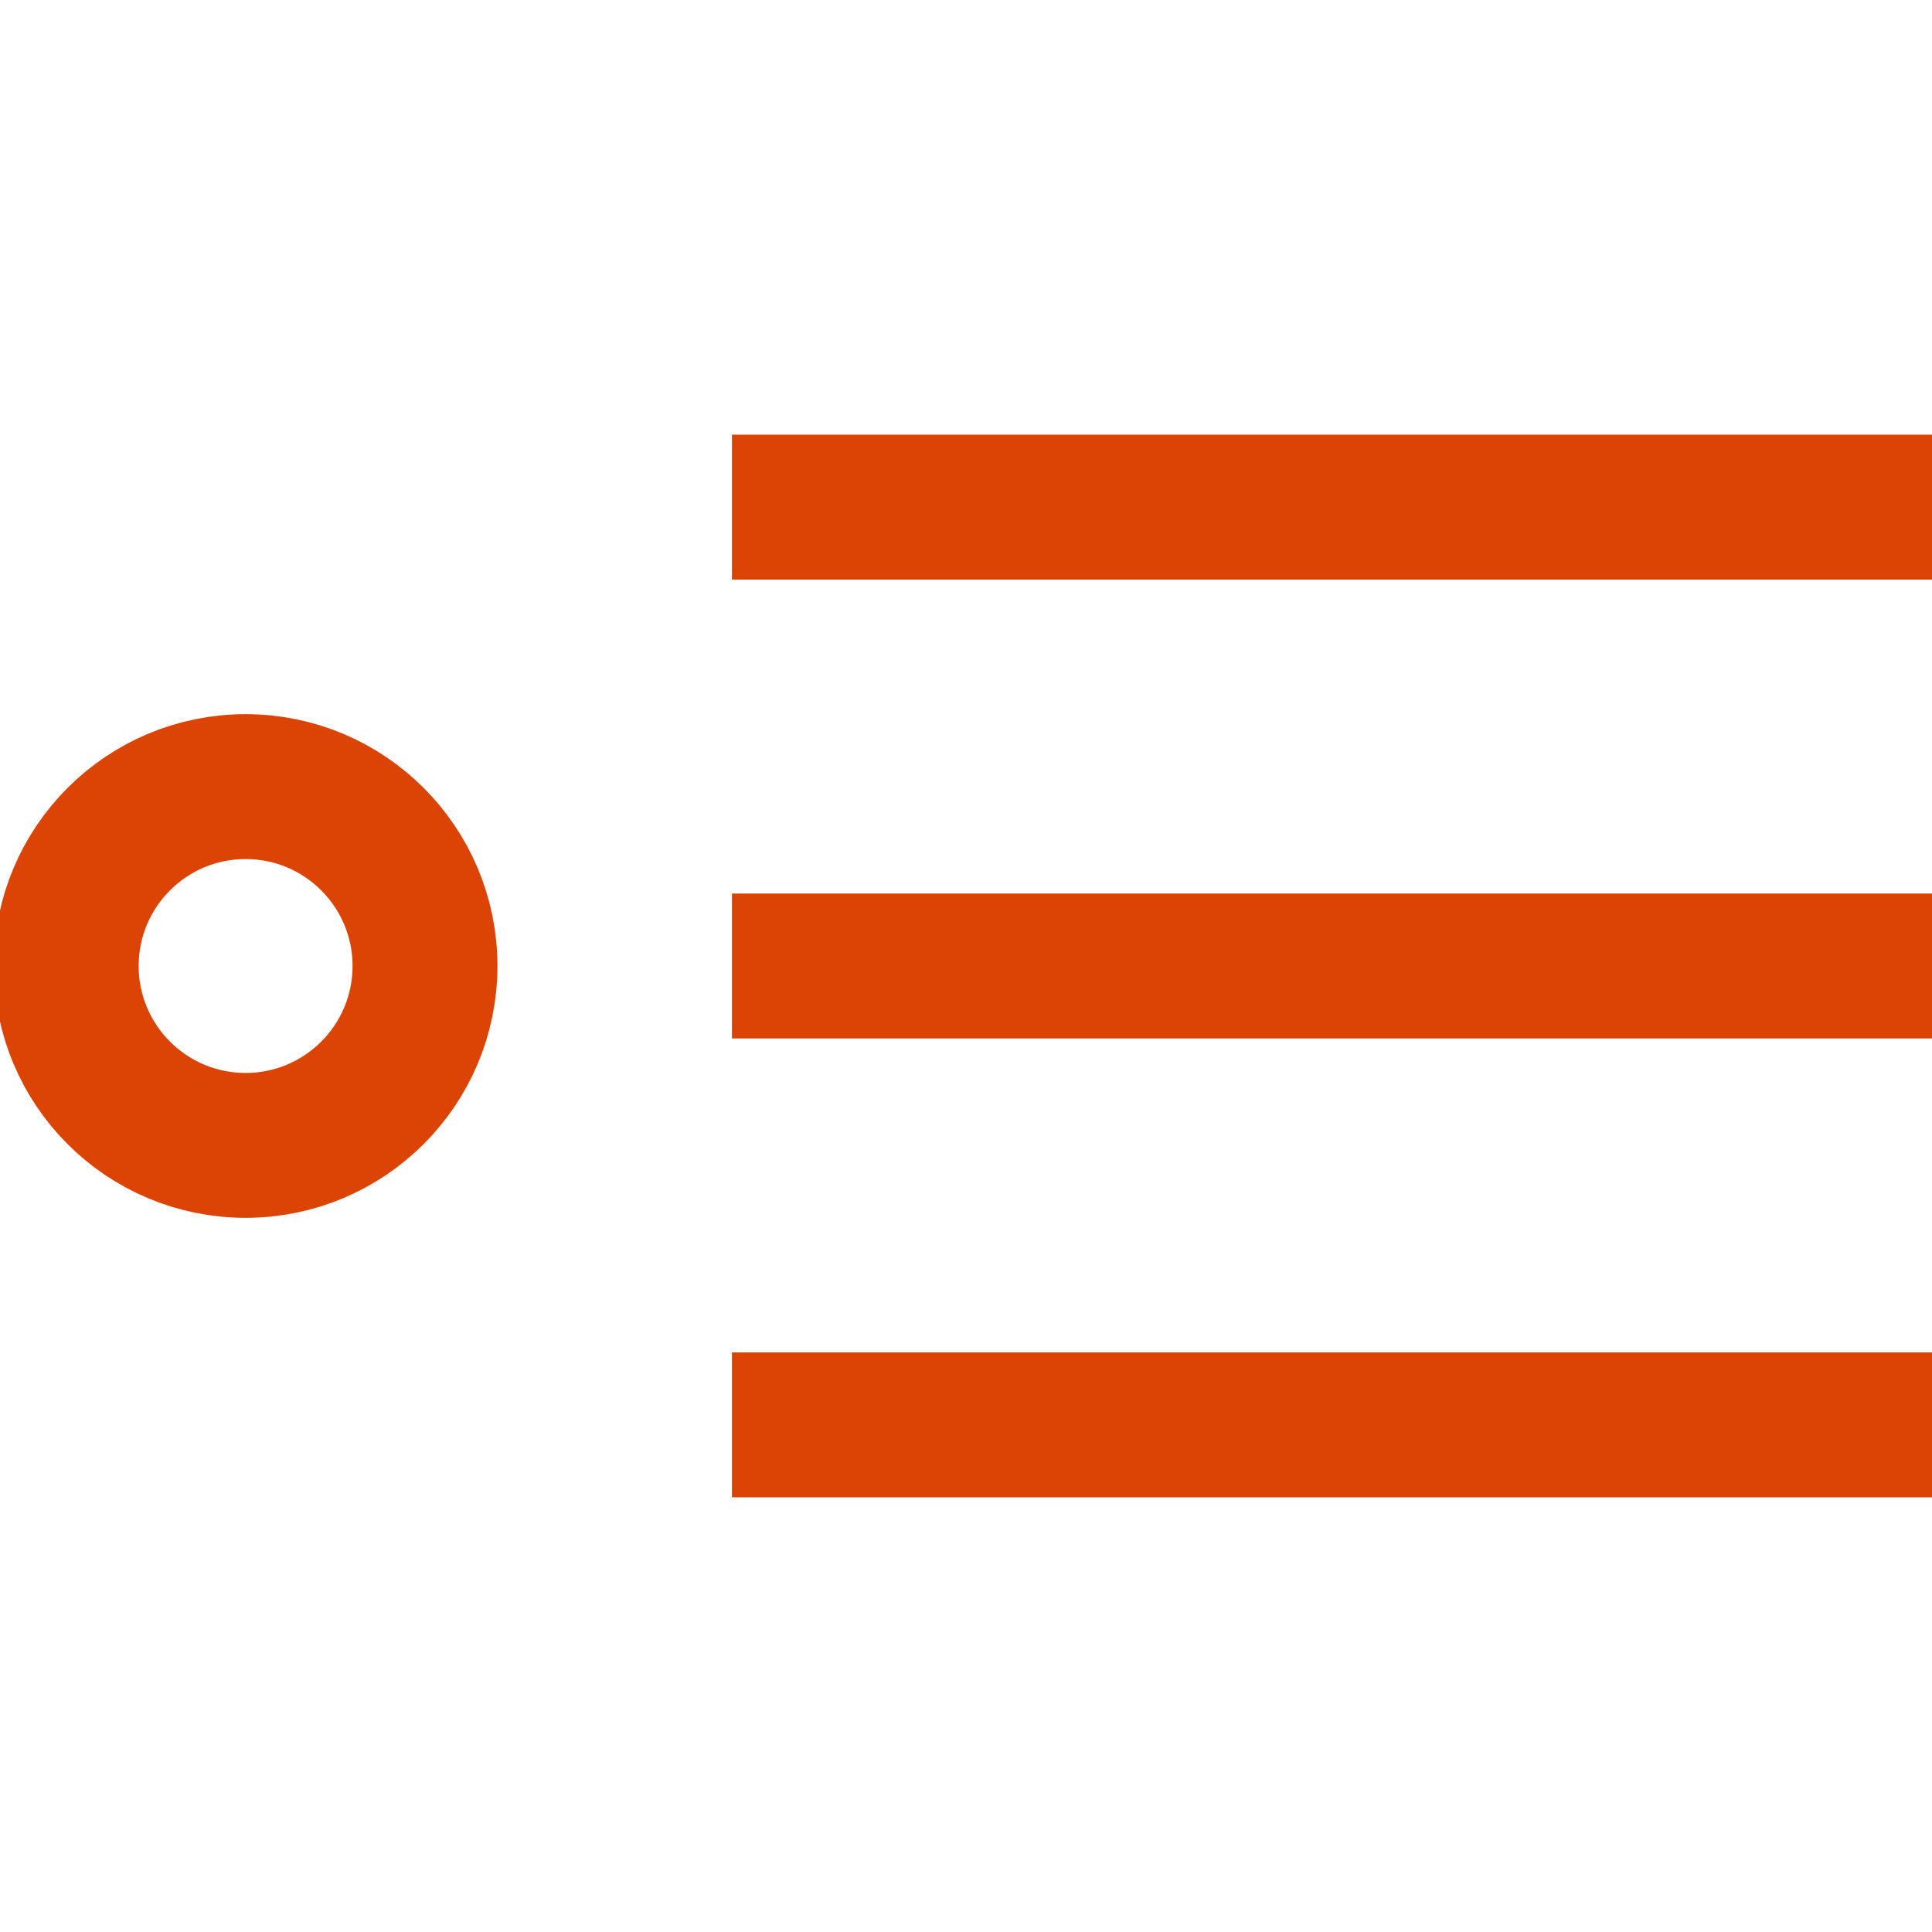 <?xml version="1.0" encoding="UTF-8"?> <svg xmlns="http://www.w3.org/2000/svg" xmlns:xlink="http://www.w3.org/1999/xlink" version="1.1" id="Layer_1" x="0px" y="0px" viewBox="0 0 40 40" xml:space="preserve"> <circle fill="none" stroke="#DC4405" stroke-width="3" cx="5.085" cy="20" r="3.714"></circle> <g> <line fill="none" stroke="#DC4405" stroke-width="3" x1="15.154" y1="10.5" x2="40" y2="10.5"></line> <line fill="none" stroke="#DC4405" stroke-width="3" x1="15.154" y1="20" x2="40" y2="20"></line> <line fill="none" stroke="#DC4405" stroke-width="3" x1="15.154" y1="29.5" x2="40" y2="29.5"></line> </g> </svg> 